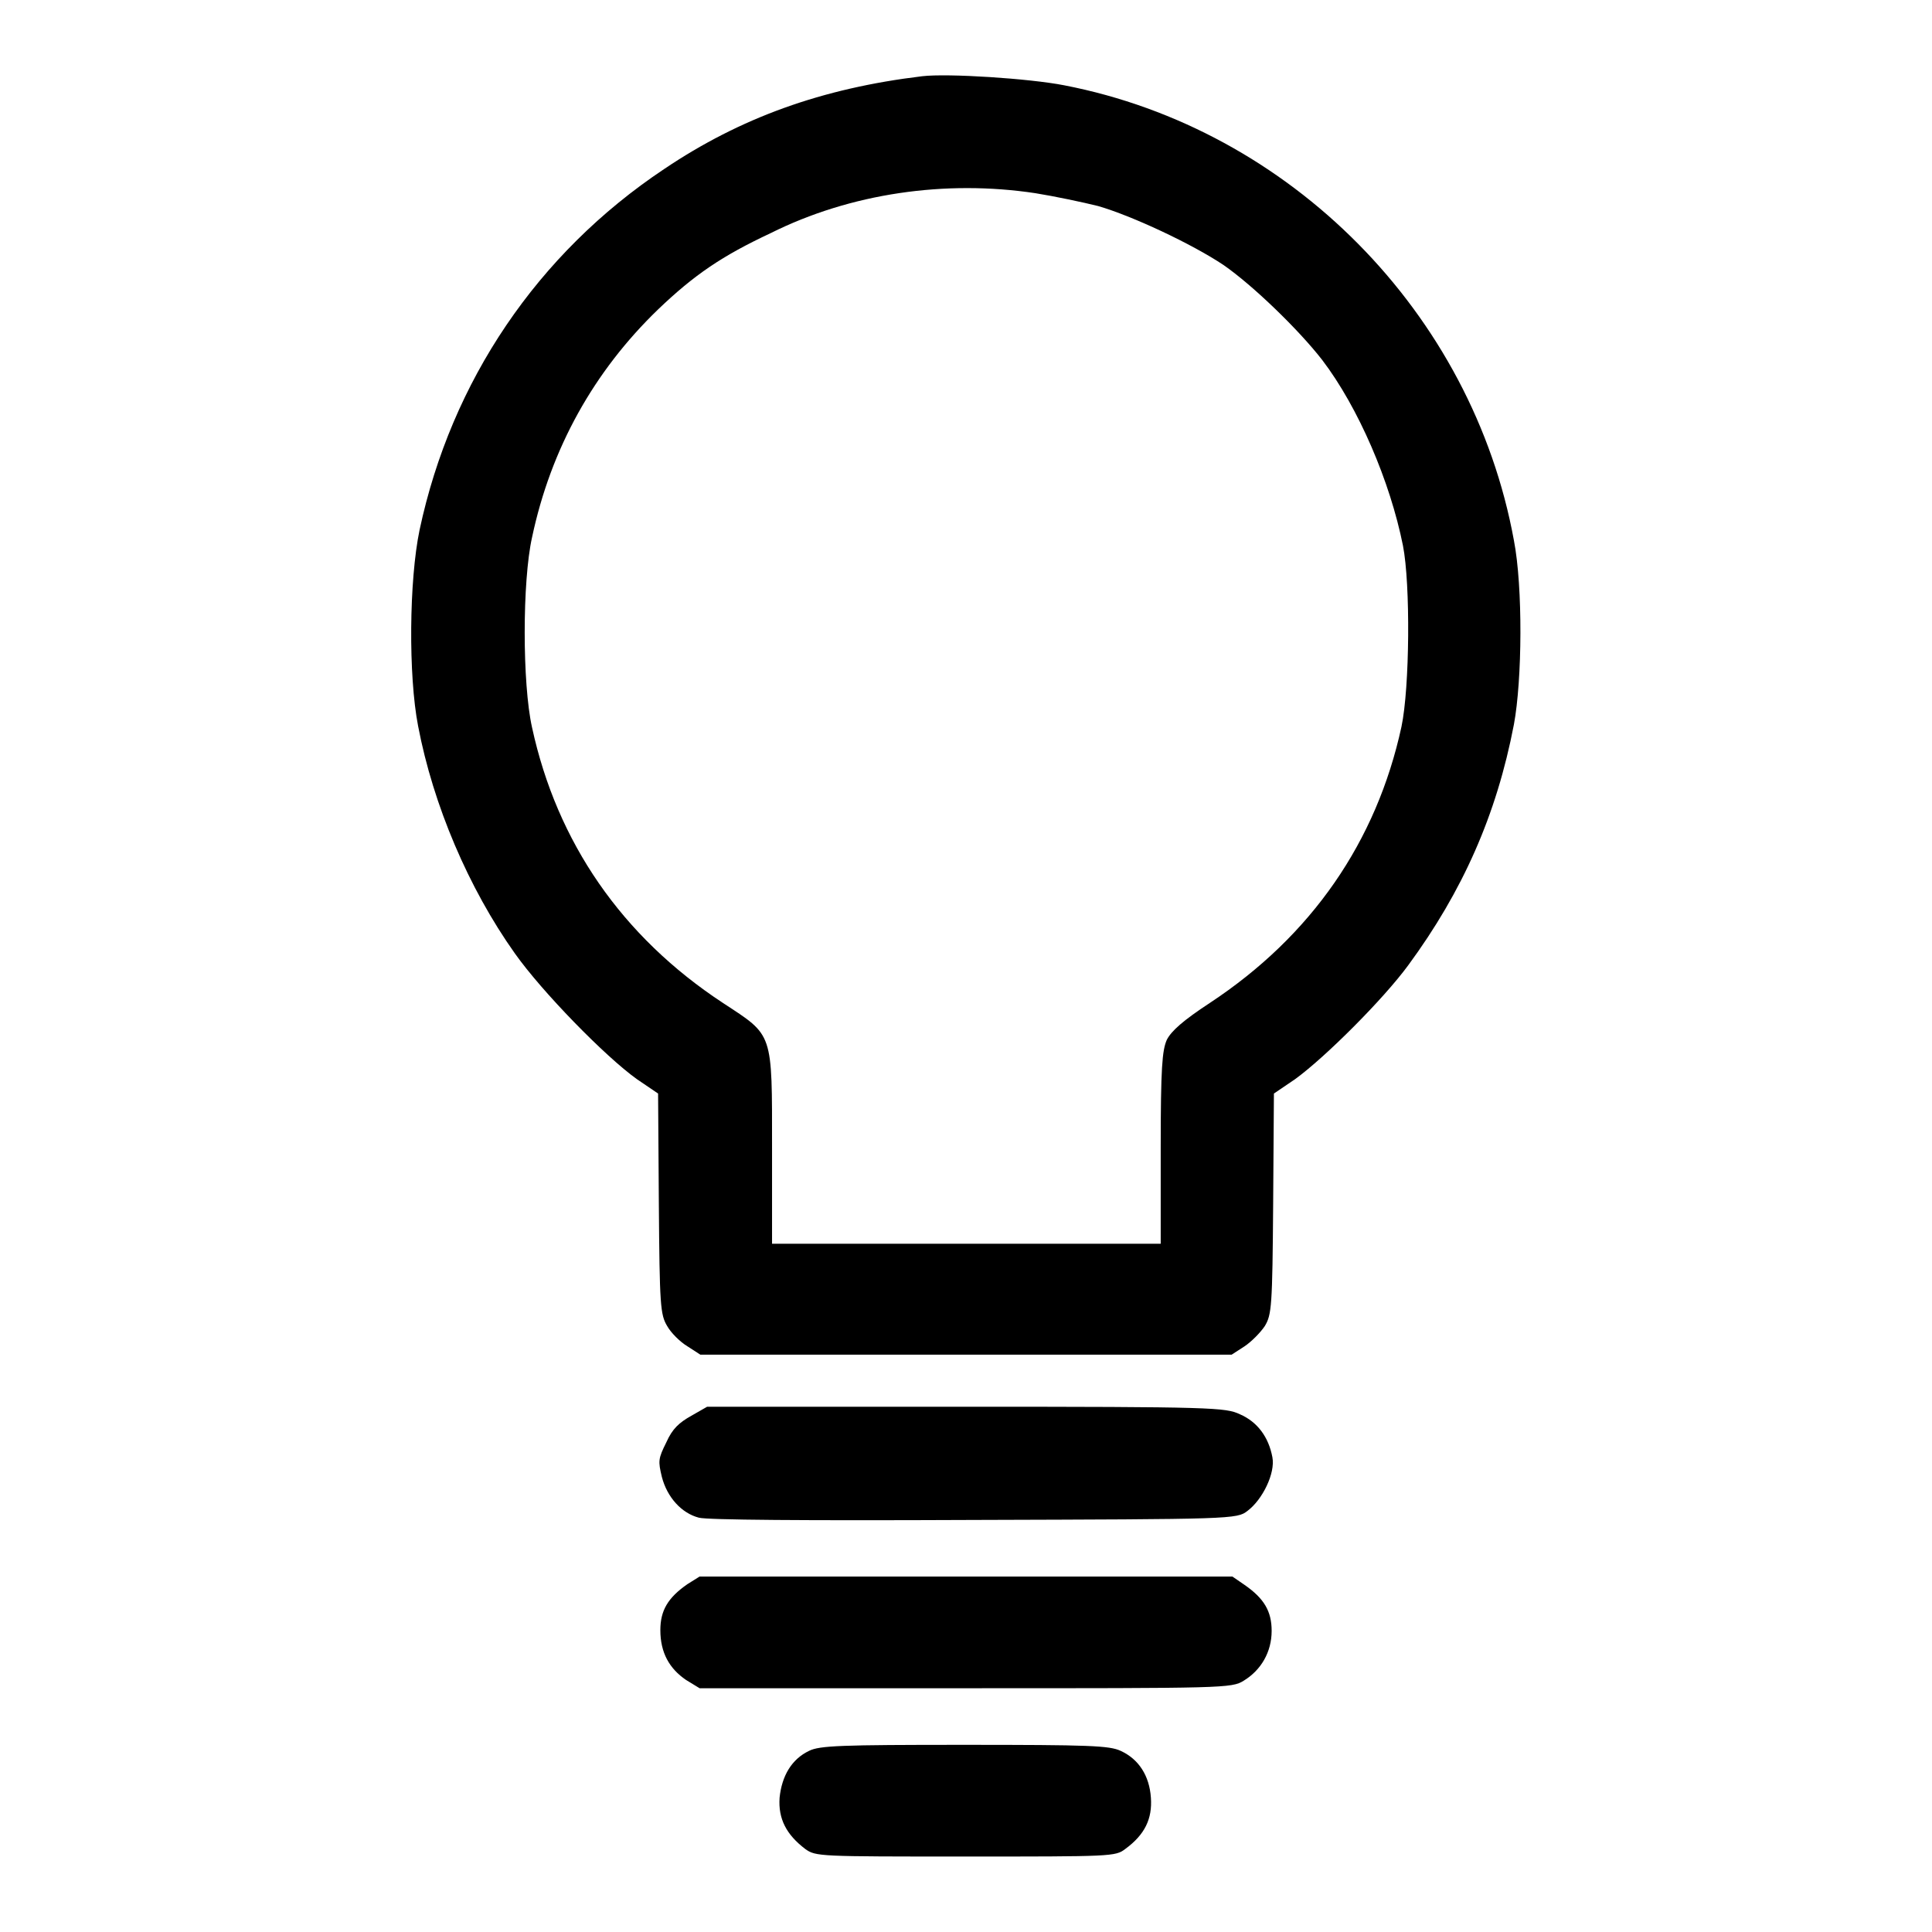 <?xml version="1.0" encoding="utf-8"?>
<!-- Svg Vector Icons : http://www.onlinewebfonts.com/icon -->
<!DOCTYPE svg PUBLIC "-//W3C//DTD SVG 1.1//EN" "http://www.w3.org/Graphics/SVG/1.1/DTD/svg11.dtd">
<svg version="1.1" xmlns="http://www.w3.org/2000/svg" xmlns:xlink="http://www.w3.org/1999/xlink" x="0px" y="0px" viewBox="0 0 256 256" enable-background="new 0 0 256 256" xml:space="preserve">
<g><g><g><path fill="#000000" d="M122.2,10.1c-13.3,1.6-24.1,5.5-34.2,12.3C71.2,33.6,59.8,50.5,55.6,70.2c-1.4,6.7-1.5,19.3-0.2,26c2,10.5,6.7,21.5,12.8,30.1c3.6,5.1,12,13.7,16.2,16.7l2.8,1.9l0.1,14.6c0.1,13.5,0.2,14.7,1.1,16.2c0.5,0.9,1.7,2.1,2.7,2.7l1.7,1.1H128h35.2l1.7-1.1c0.9-0.6,2.1-1.8,2.7-2.7c0.9-1.5,1-2.6,1.1-16.2l0.1-14.6l2.8-1.9c4-2.9,11.7-10.6,15-15.1c7.2-9.8,11.7-19.9,14-31.9c1.1-5.9,1.2-18.2,0-24.4C195.1,41.5,171,17.1,141,11.3C136.4,10.4,125.6,9.7,122.2,10.1z M137.2,25.6c2.5,0.4,6.3,1.2,8.3,1.7c4.5,1.3,12.4,5,16.6,7.8c3.9,2.7,10,8.6,13.1,12.6c4.8,6.3,9,16.1,10.7,24.6c1,5.1,0.9,18.8-0.2,24c-3.3,15.2-11.9,27.7-25.4,36.6c-3.5,2.3-5.1,3.7-5.7,4.9c-0.6,1.4-0.8,3.6-0.8,14.3v12.7H128h-25.7v-12.6c0-15.6,0.2-14.9-6.5-19.3c-13.4-8.8-22-21.3-25.3-36.5c-1.3-5.8-1.3-19.4,0-25.2c2.5-11.8,8.2-22,16.7-30.2c4.8-4.6,8.5-7.1,14.9-10.1C112.7,25.6,125.3,23.8,137.2,25.6z"/><path fill="#000000" d="M91.6,187.6c-1.6,0.9-2.5,1.7-3.3,3.5c-1.1,2.2-1.1,2.5-0.6,4.6c0.7,2.7,2.6,4.8,4.9,5.4c1.1,0.3,13.7,0.4,36.5,0.3c34.2-0.1,34.8-0.1,36.2-1.2c2-1.5,3.7-5,3.3-7.1c-0.5-2.7-2-4.7-4.3-5.7c-1.9-0.9-3.5-1-36.3-1H93.7L91.6,187.6z"/><path fill="#000000" d="M91.1,209.9c-2.6,1.8-3.6,3.5-3.6,6.1c0,3,1.2,5.1,3.4,6.6l1.8,1.1H128c34.3,0,35.2,0,36.8-1c2.3-1.4,3.7-3.8,3.7-6.6c0-2.6-1-4.3-3.6-6.1l-1.6-1.1H128H92.7L91.1,209.9z"/><path fill="#000000" d="M107.2,232c-2.3,1.1-3.6,3.3-3.9,6.2c-0.2,2.8,0.9,4.9,3.4,6.8c1.4,1,1.8,1,21.2,1s19.9,0,21.2-1c2.6-1.9,3.6-4,3.4-6.8c-0.2-2.9-1.6-5.1-4-6.2c-1.5-0.7-4.1-0.8-20.8-0.8C111.4,231.2,108.6,231.3,107.2,232z"/></g></g></g>
</svg>